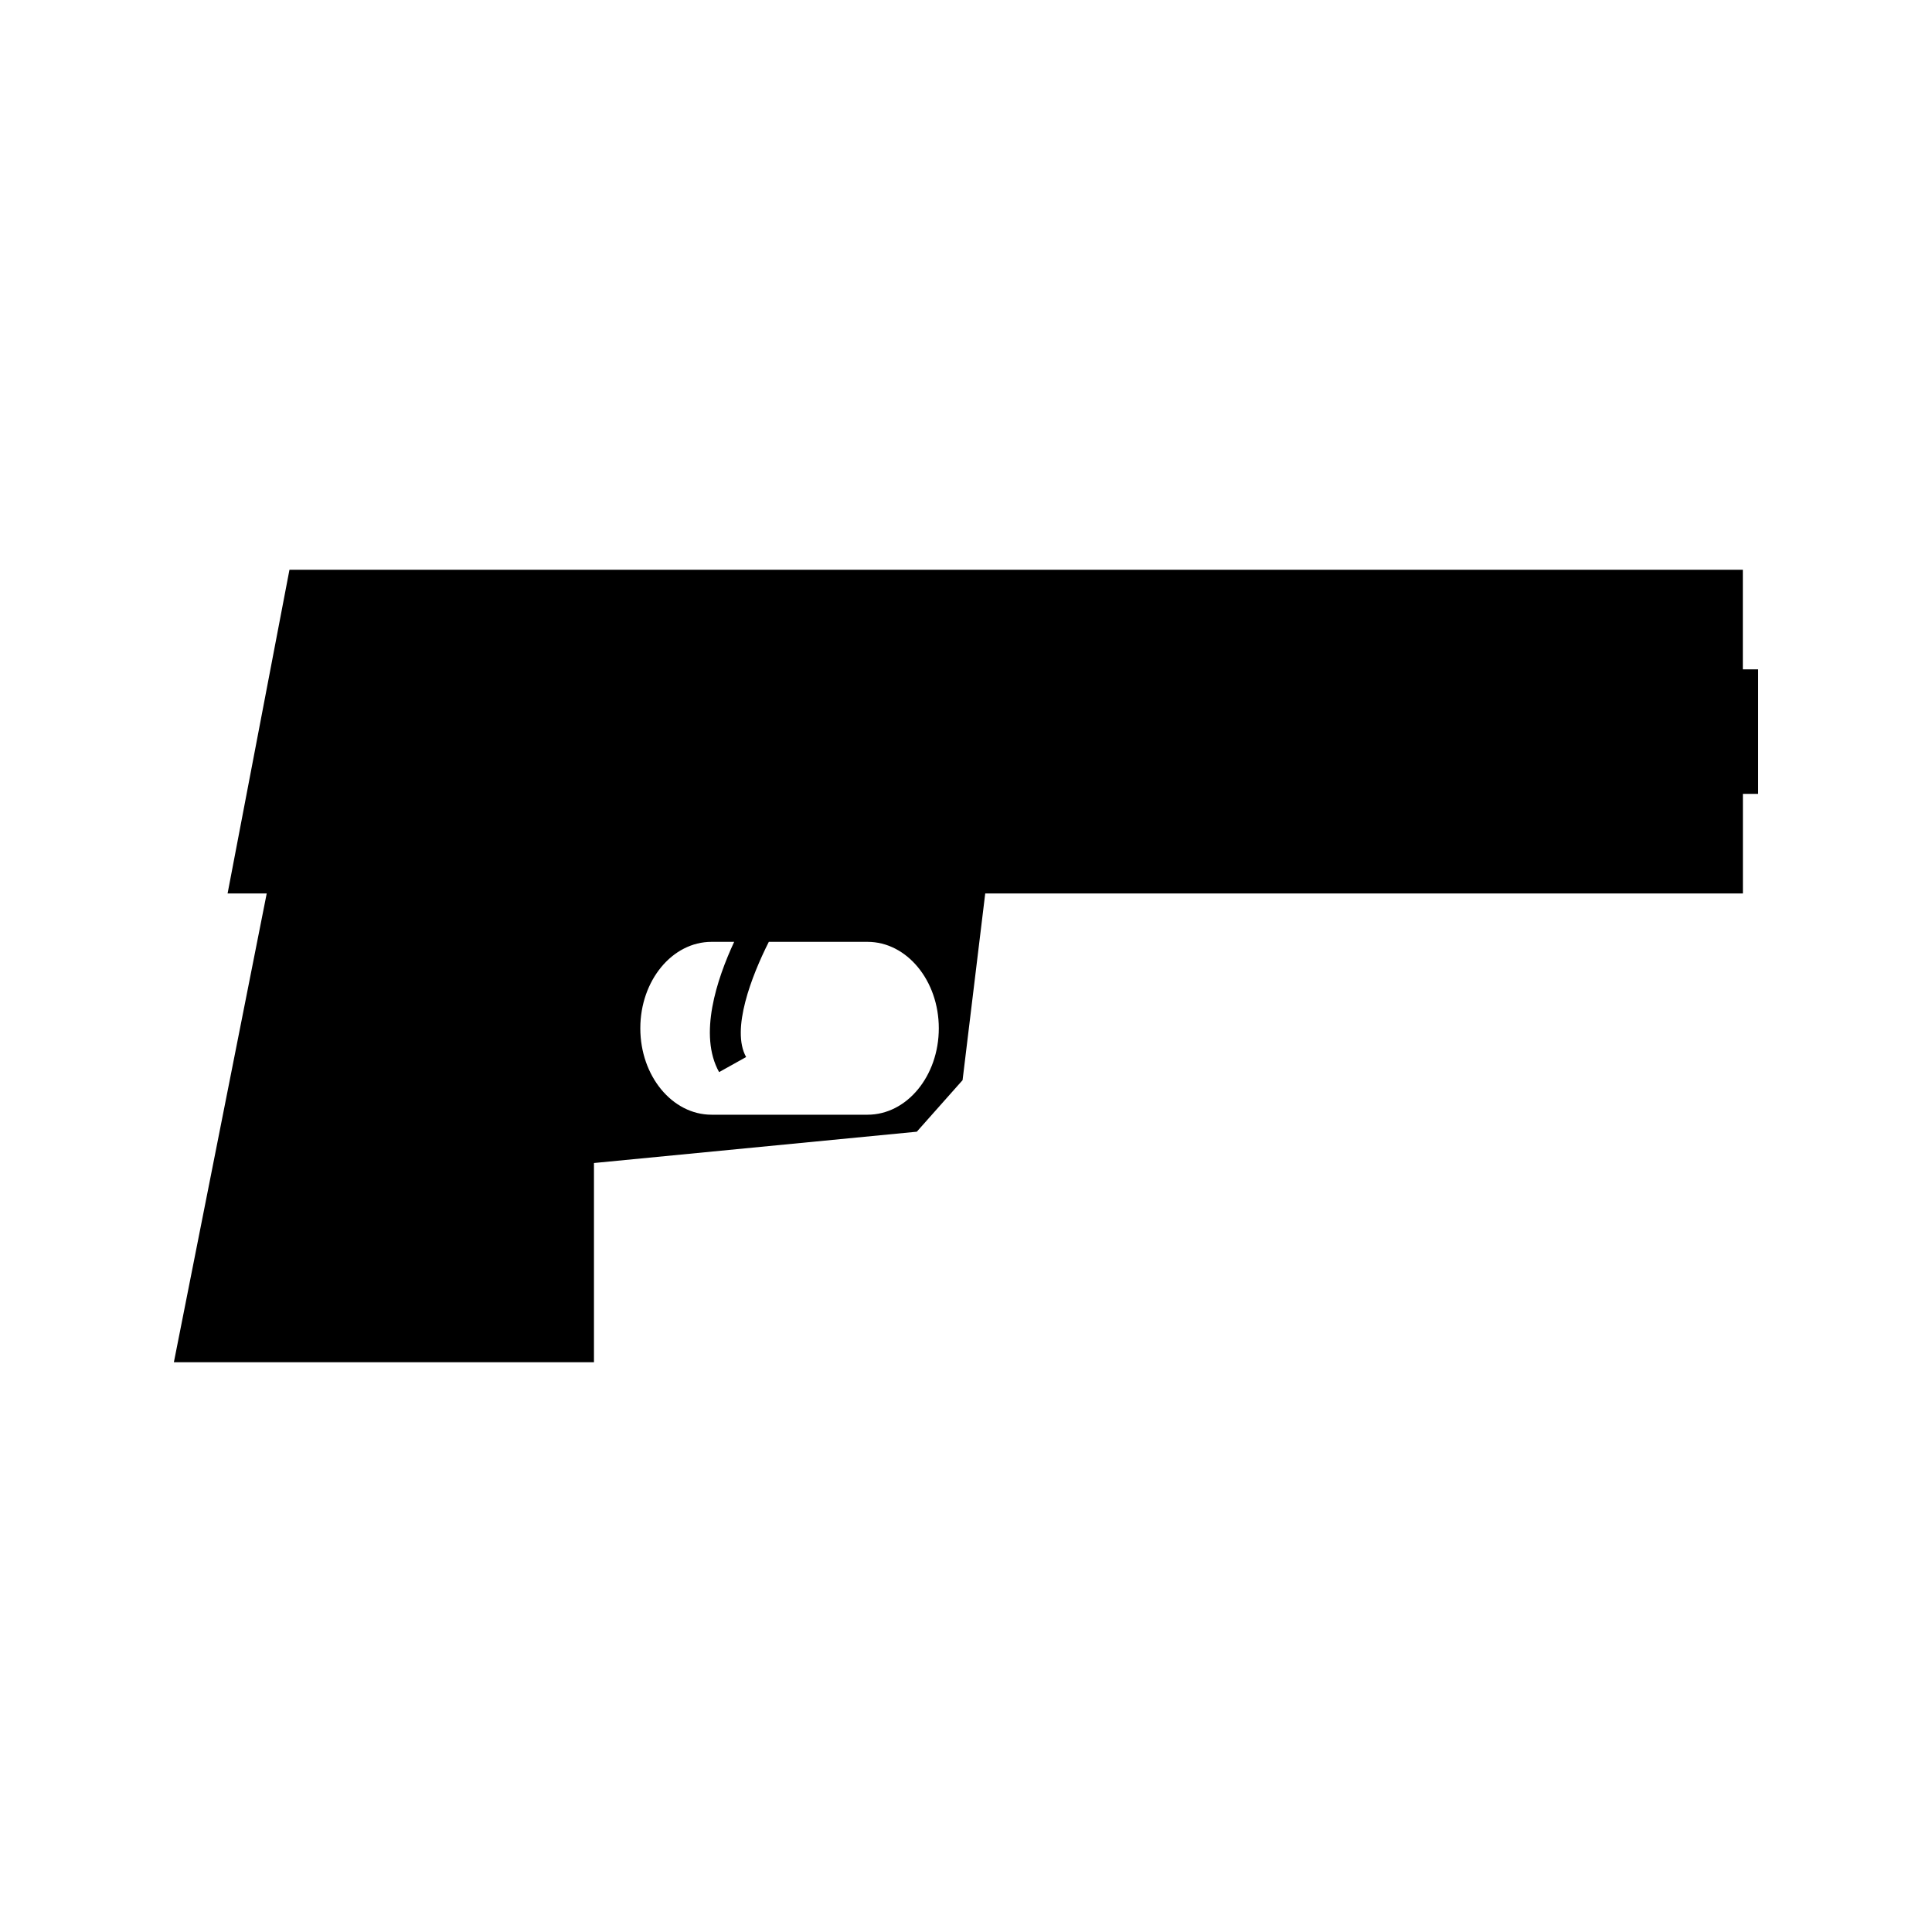 <?xml version="1.0" encoding="UTF-8"?>
<!-- Uploaded to: ICON Repo, www.svgrepo.com, Generator: ICON Repo Mixer Tools -->
<svg fill="#000000" width="800px" height="800px" version="1.1" viewBox="144 144 512 512" xmlns="http://www.w3.org/2000/svg">
 <path d="m605.87 321.38v-26.387h-385.16l-16.398 85.785h10.371l-24.605 124.23h111.33v-52.797l85.555-8.297 12.129-13.66 6.004-49.484h200.79v-26.391h4.035v-32.996zm-231.97 118.03h-41.332c-10.422 0-18.879-10.262-18.879-22.906 0-12.648 8.449-22.906 18.879-22.906h5.992c-4.613 9.941-9.504 24.656-3.992 34.52l7.16-3.992c-4.062-7.285 1.469-21.531 6.016-30.527h26.152c10.422 0 18.895 10.262 18.895 22.906 0 12.648-8.457 22.906-18.891 22.906z"/>
</svg>